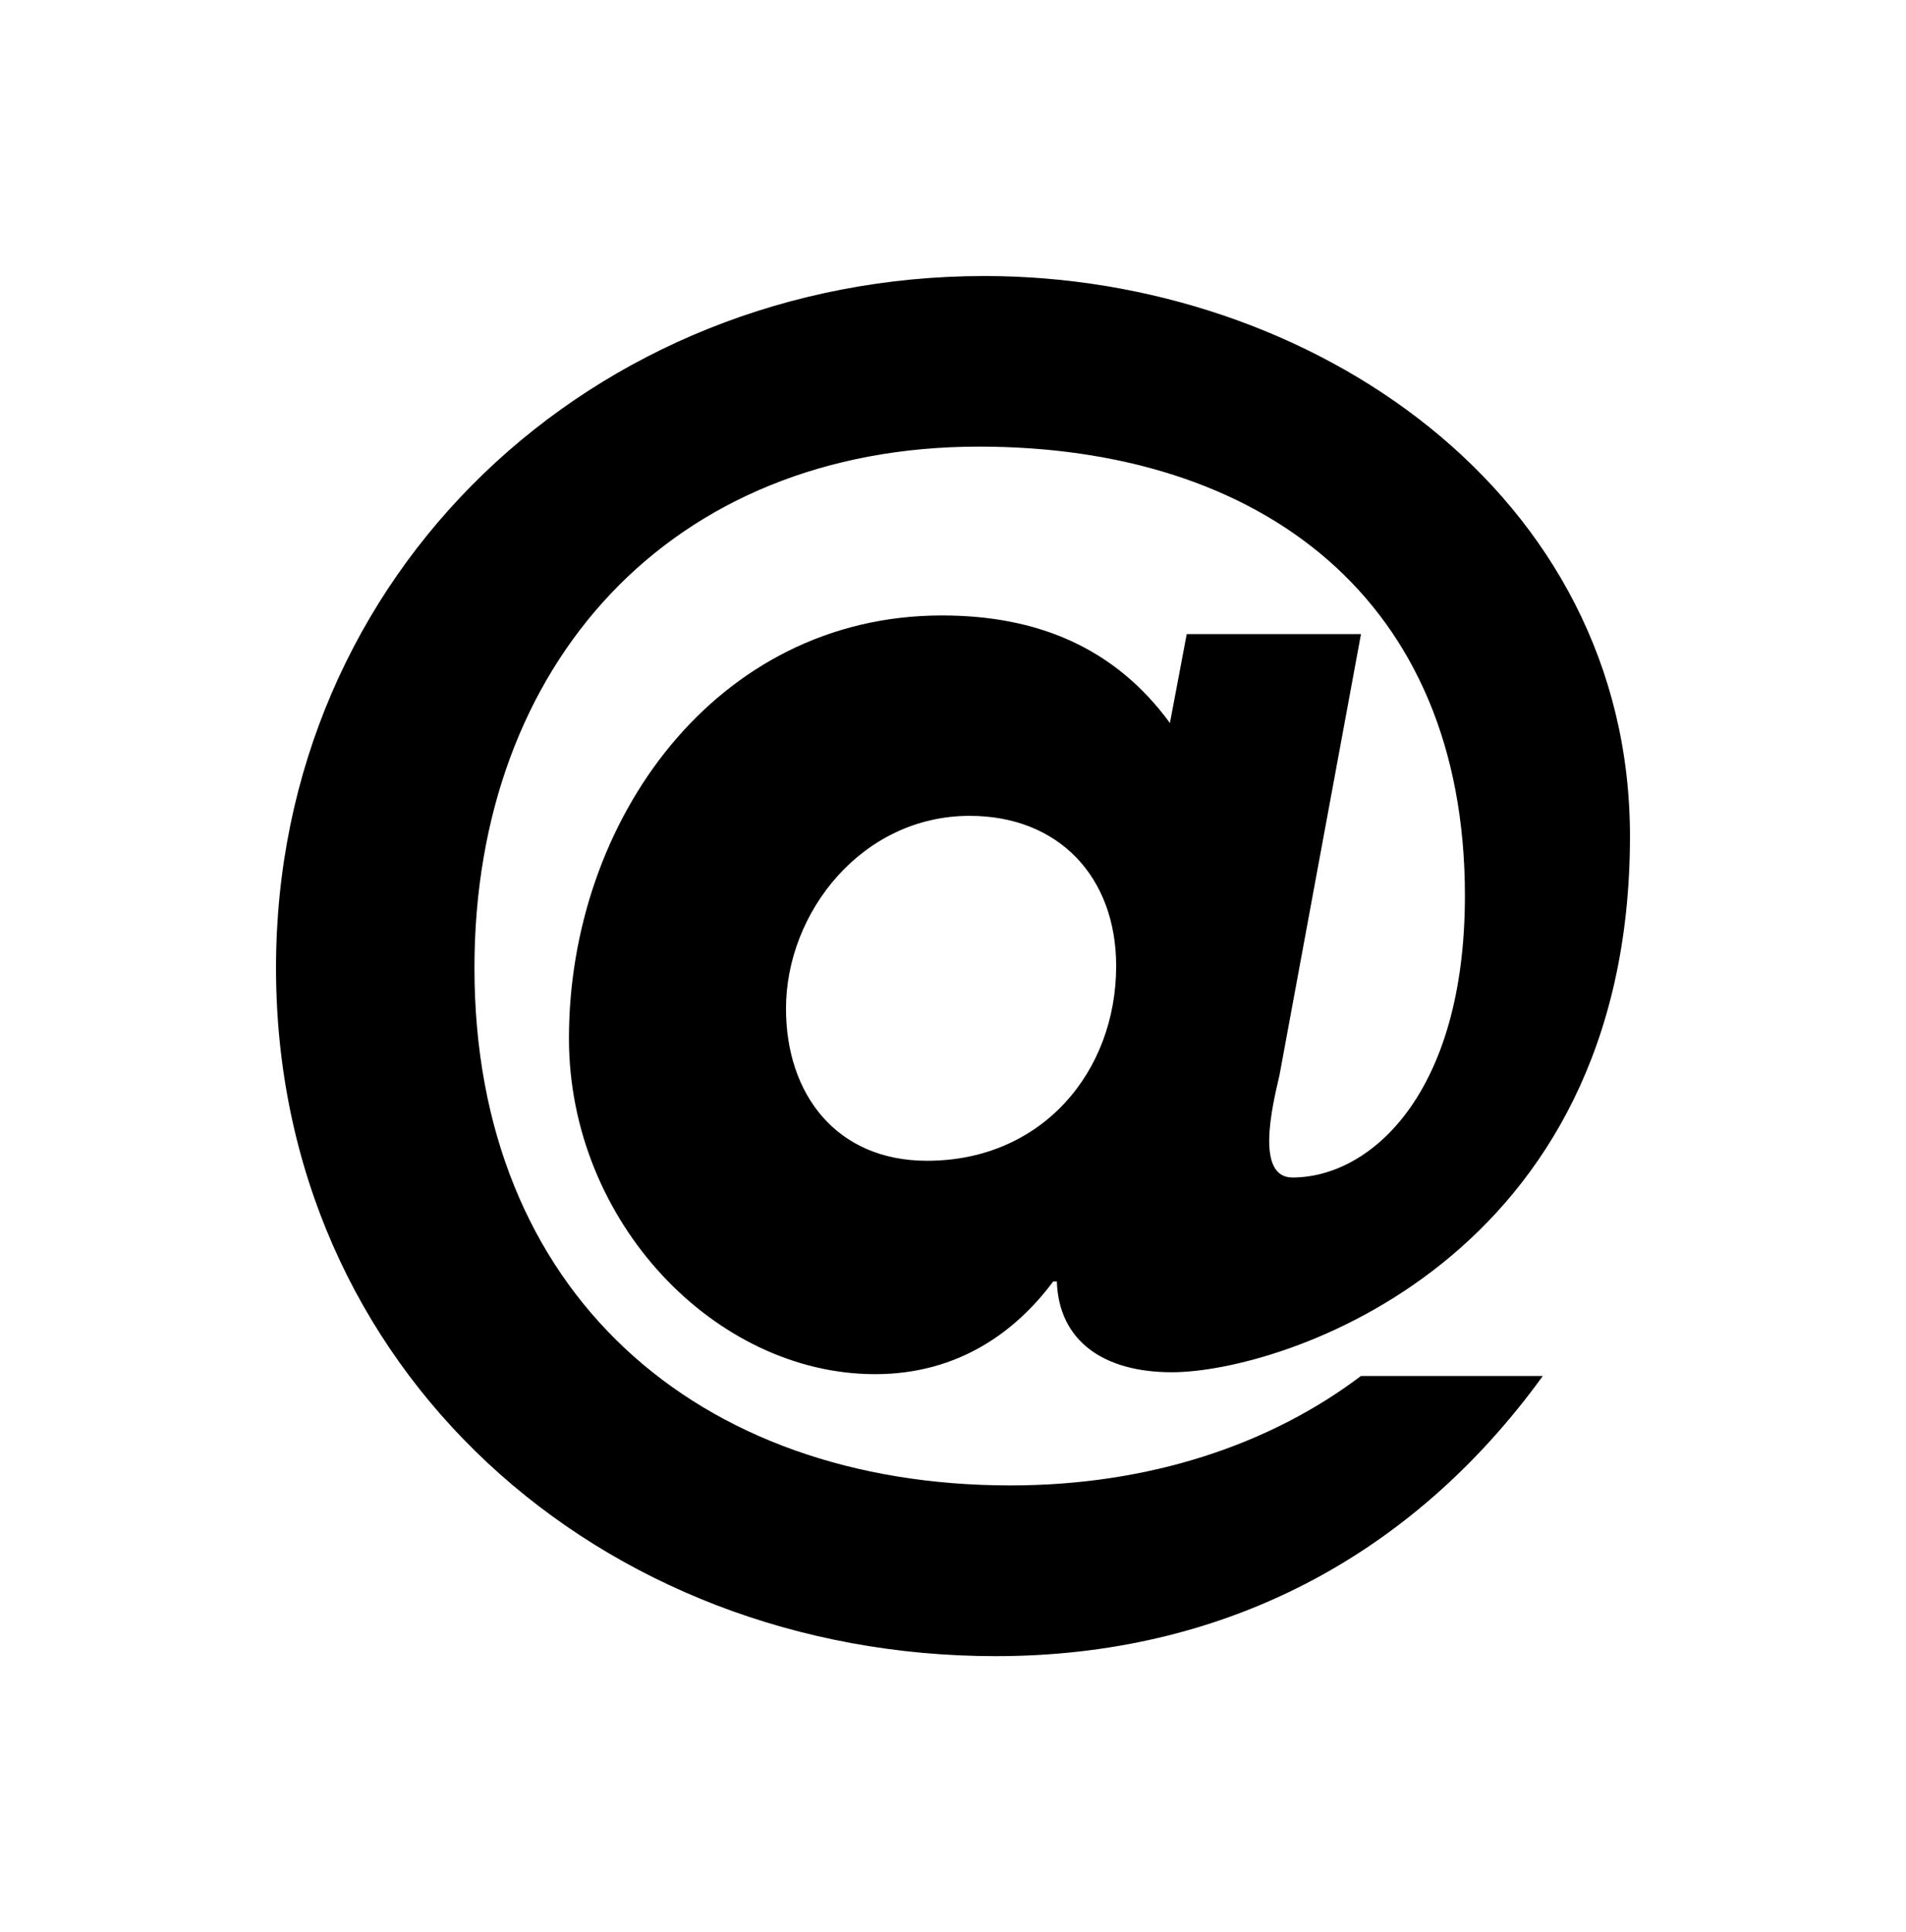 <svg fill="#000000" data-icon="true" xml:space="preserve" viewBox="-20 -20 138.109 140" y="0px" x="0px" xmlns:xlink="http://www.w3.org/1999/xlink" xmlns="http://www.w3.org/2000/svg" version="1.0"><path d="M65.99,25.946h12.627l-5.909,31.979c-0.537,2.286-1.748,7.394,0.943,7.394c5.646,0,12.497-6.052,12.497-20.431
	c0-21.506-14.787-32.526-35.218-32.526c-22.302,0-36.551,15.723-36.551,37.772c0,23.514,16.128,37.495,38.836,37.495
	c10.082,0,18.826-2.961,25.401-7.93h13.176C82.252,92.875,68.54,100,52.147,100C23.517,100,0,79.3,0,50.134
	C0,21.504,22.98,0,51.337,0c23.656,0,46.771,15.73,46.771,40.594c0,30.776-25.271,38.835-33.192,38.835
	c-4.979,0-8.198-2.284-8.337-6.578h-0.265c-2.692,3.626-6.861,6.717-12.904,6.717c-11.566,0-22.184-11.02-22.184-24.327
	c0-15.729,10.618-30.646,27.023-30.646c6.849,0,12.497,2.286,16.523,7.792L65.99,25.946z M60.877,49.996
	c0-6.449-4.159-10.882-10.614-10.882c-7.791,0-13.31,6.986-13.31,13.973c0,6.181,3.636,11.02,10.224,11.02
	C55.505,64.106,60.877,57.657,60.877,49.996z"></path></svg>